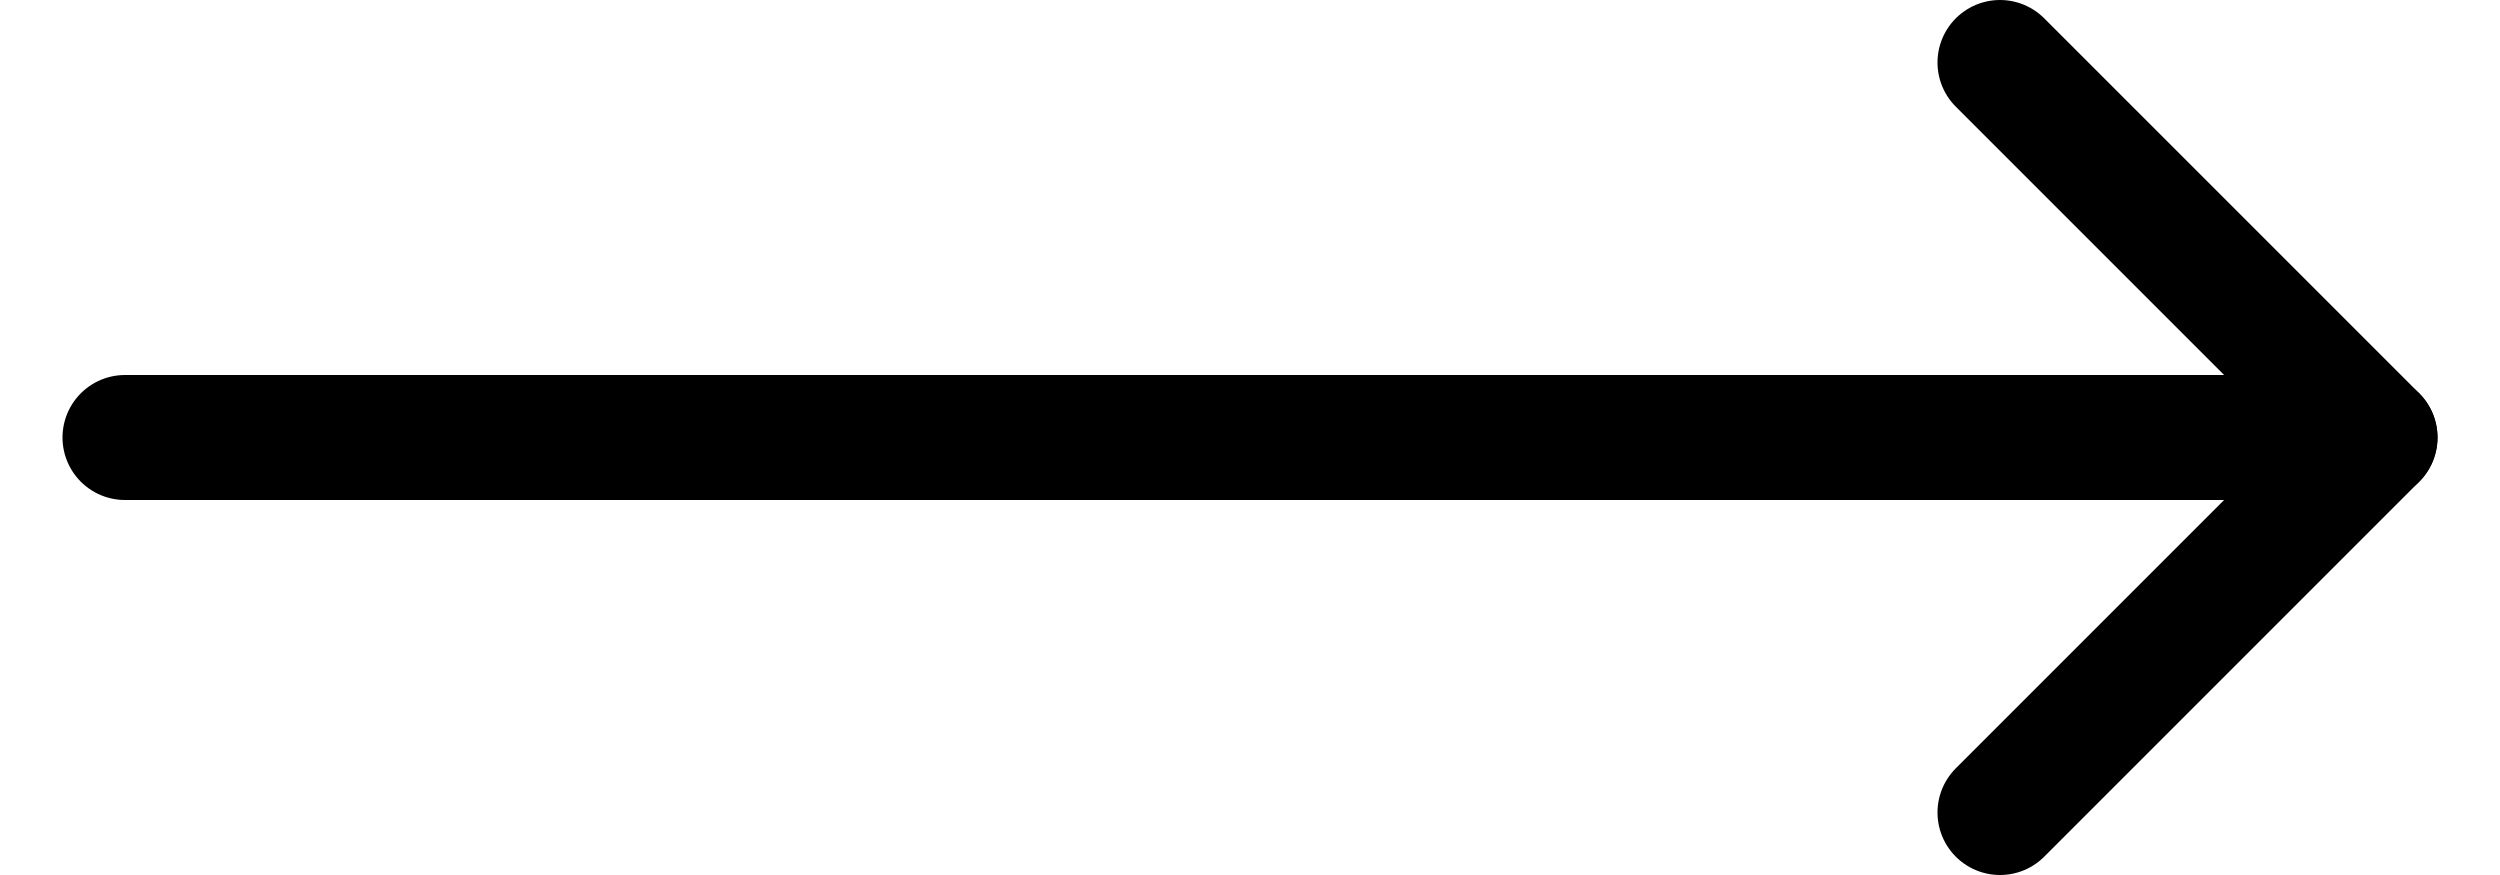 <svg width="20" height="7" viewBox="0 0 20 7" fill="none" xmlns="http://www.w3.org/2000/svg">
<g id="Group 170">
<path id="Vector" d="M19 3.5L1 3.5" stroke="black" stroke-linecap="round" stroke-linejoin="round"/>
<path id="Vector_2" d="M16 6.5L19 3.5L16 0.5" stroke="black" stroke-linecap="round" stroke-linejoin="round"/>
</g>
</svg>
